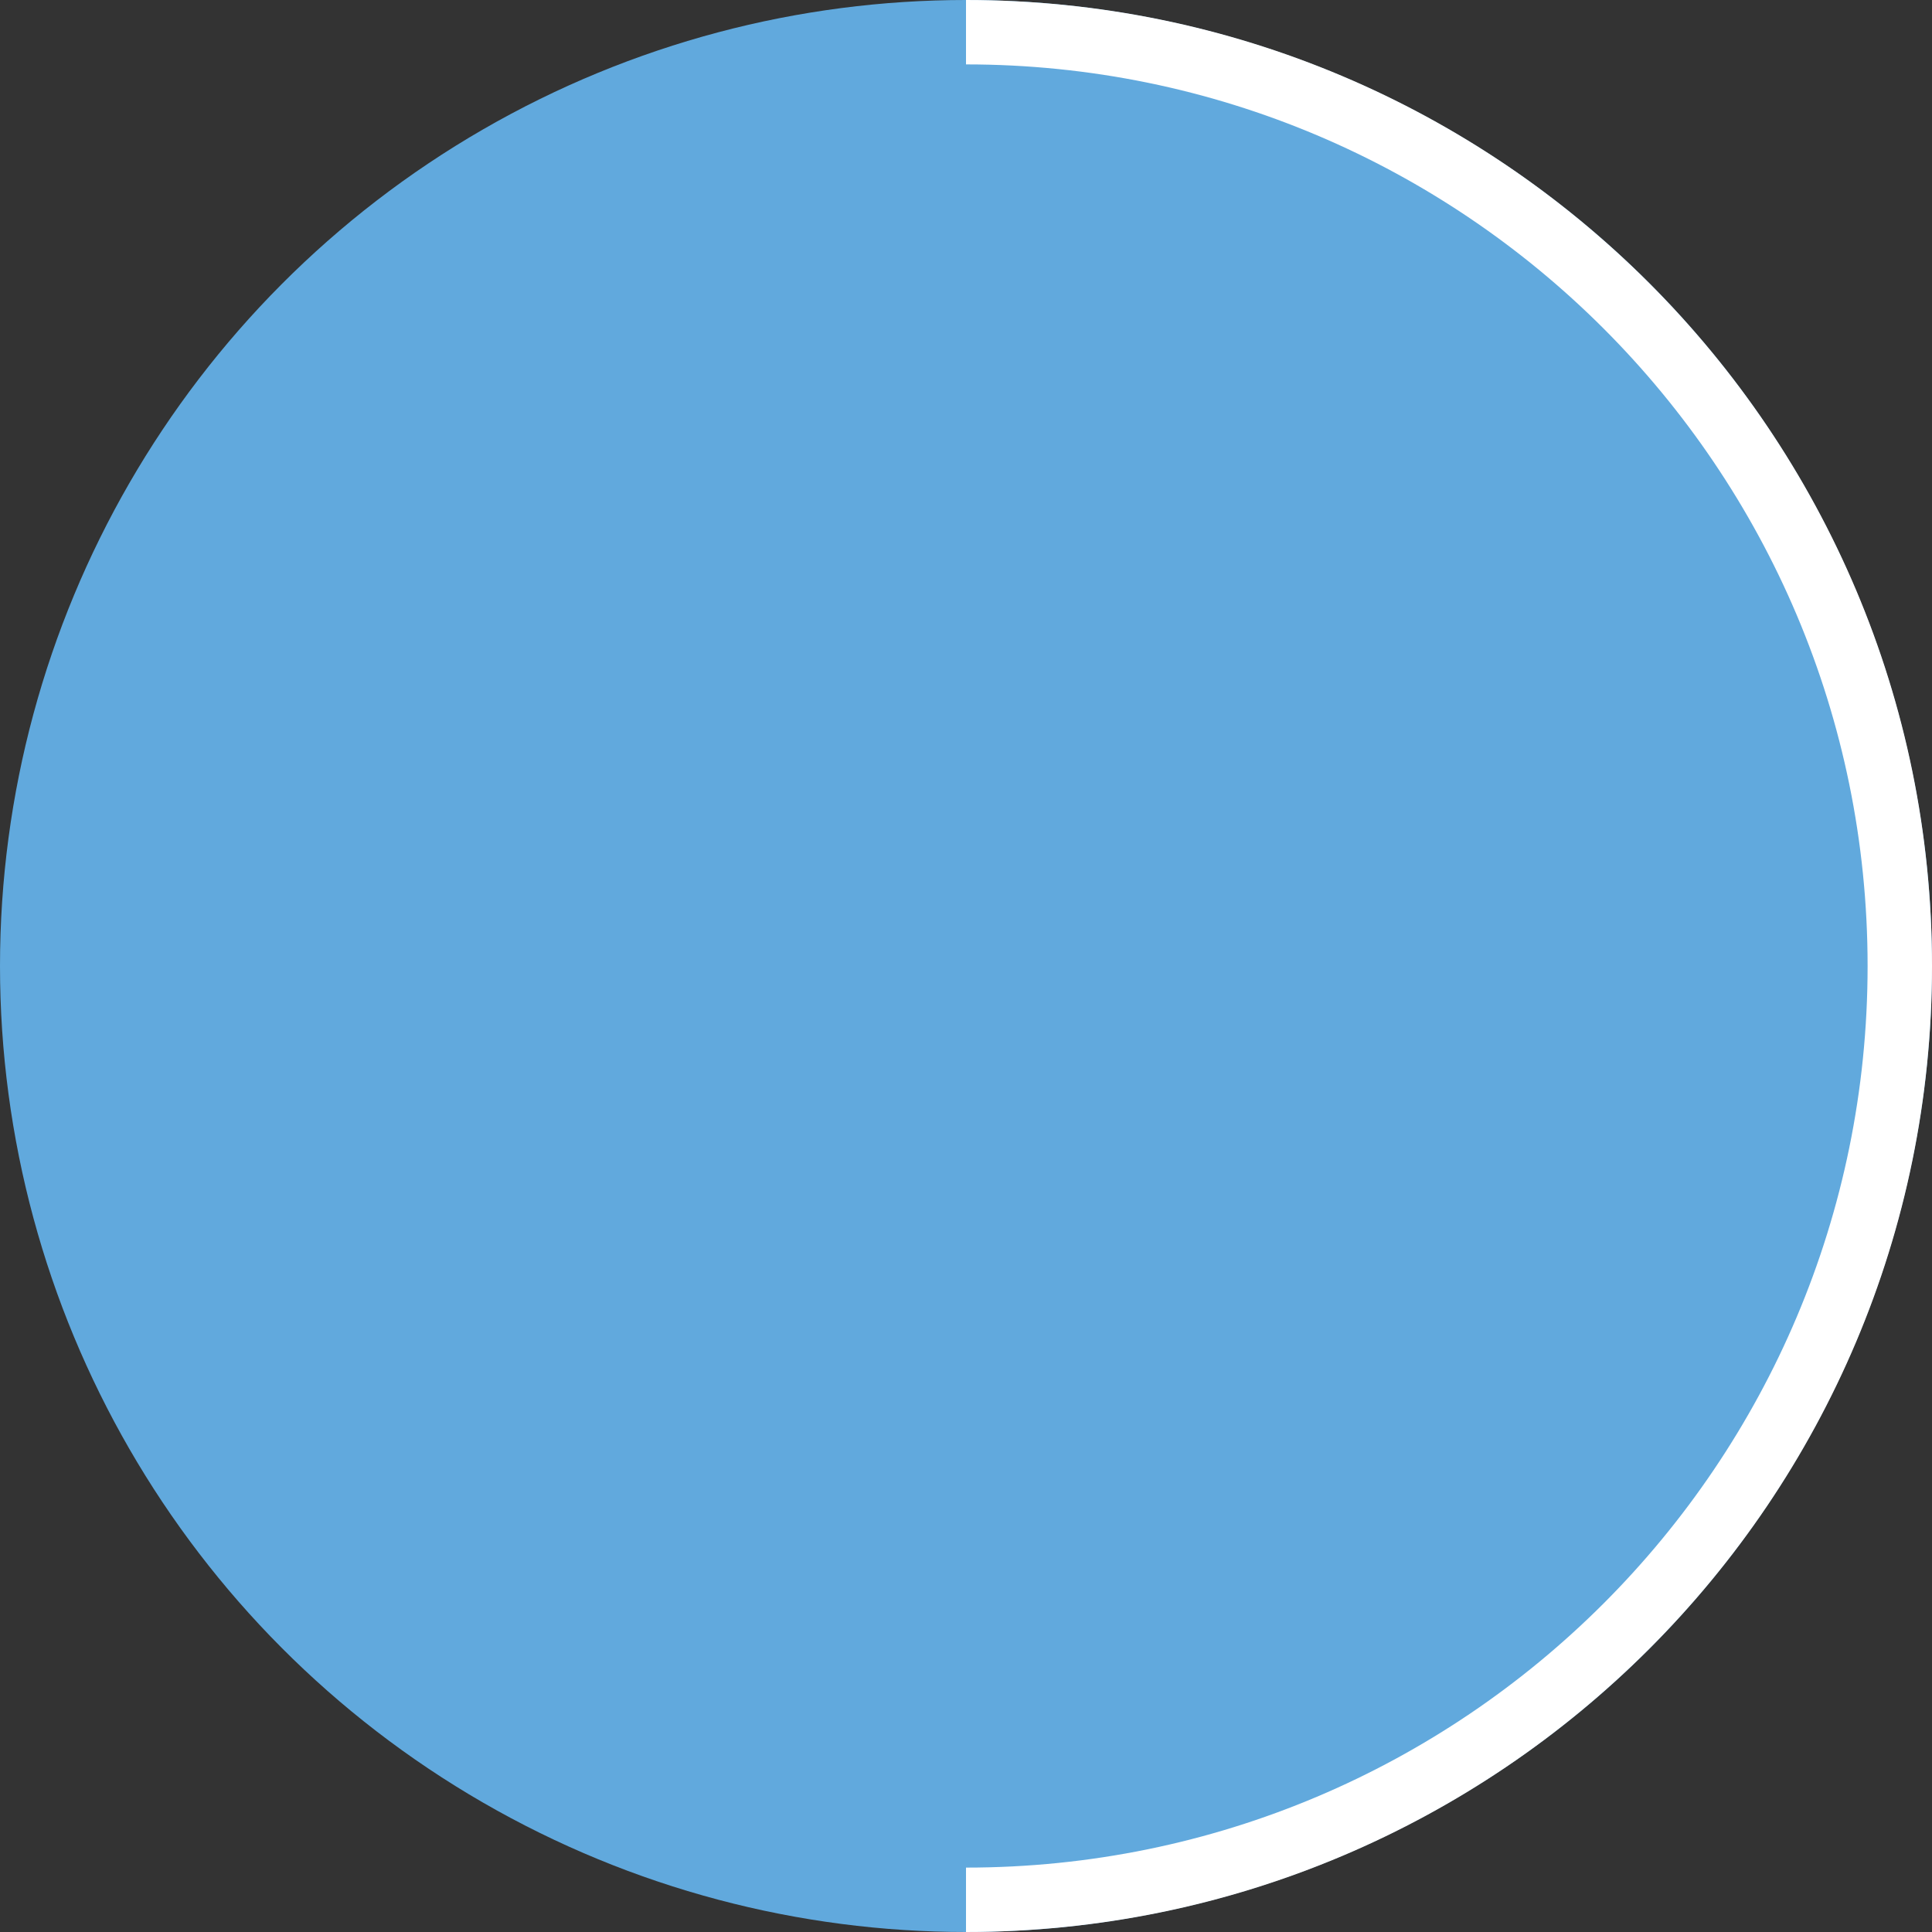 <svg xmlns="http://www.w3.org/2000/svg" width="60" height="60" viewBox="0 0 60 60" fill="none"><rect x="0" y="0" width="60" height="60" fill="#333333" stroke="none"/><circle cx="30" cy="30" r="30" transform="rotate(-180 30 30)" fill="#61A9DD"></circle><path d="M30 1C46.016 1 59 13.984 59 30C59 46.016 46.016 59 30 59" stroke="white" stroke-width="2"></path></svg>